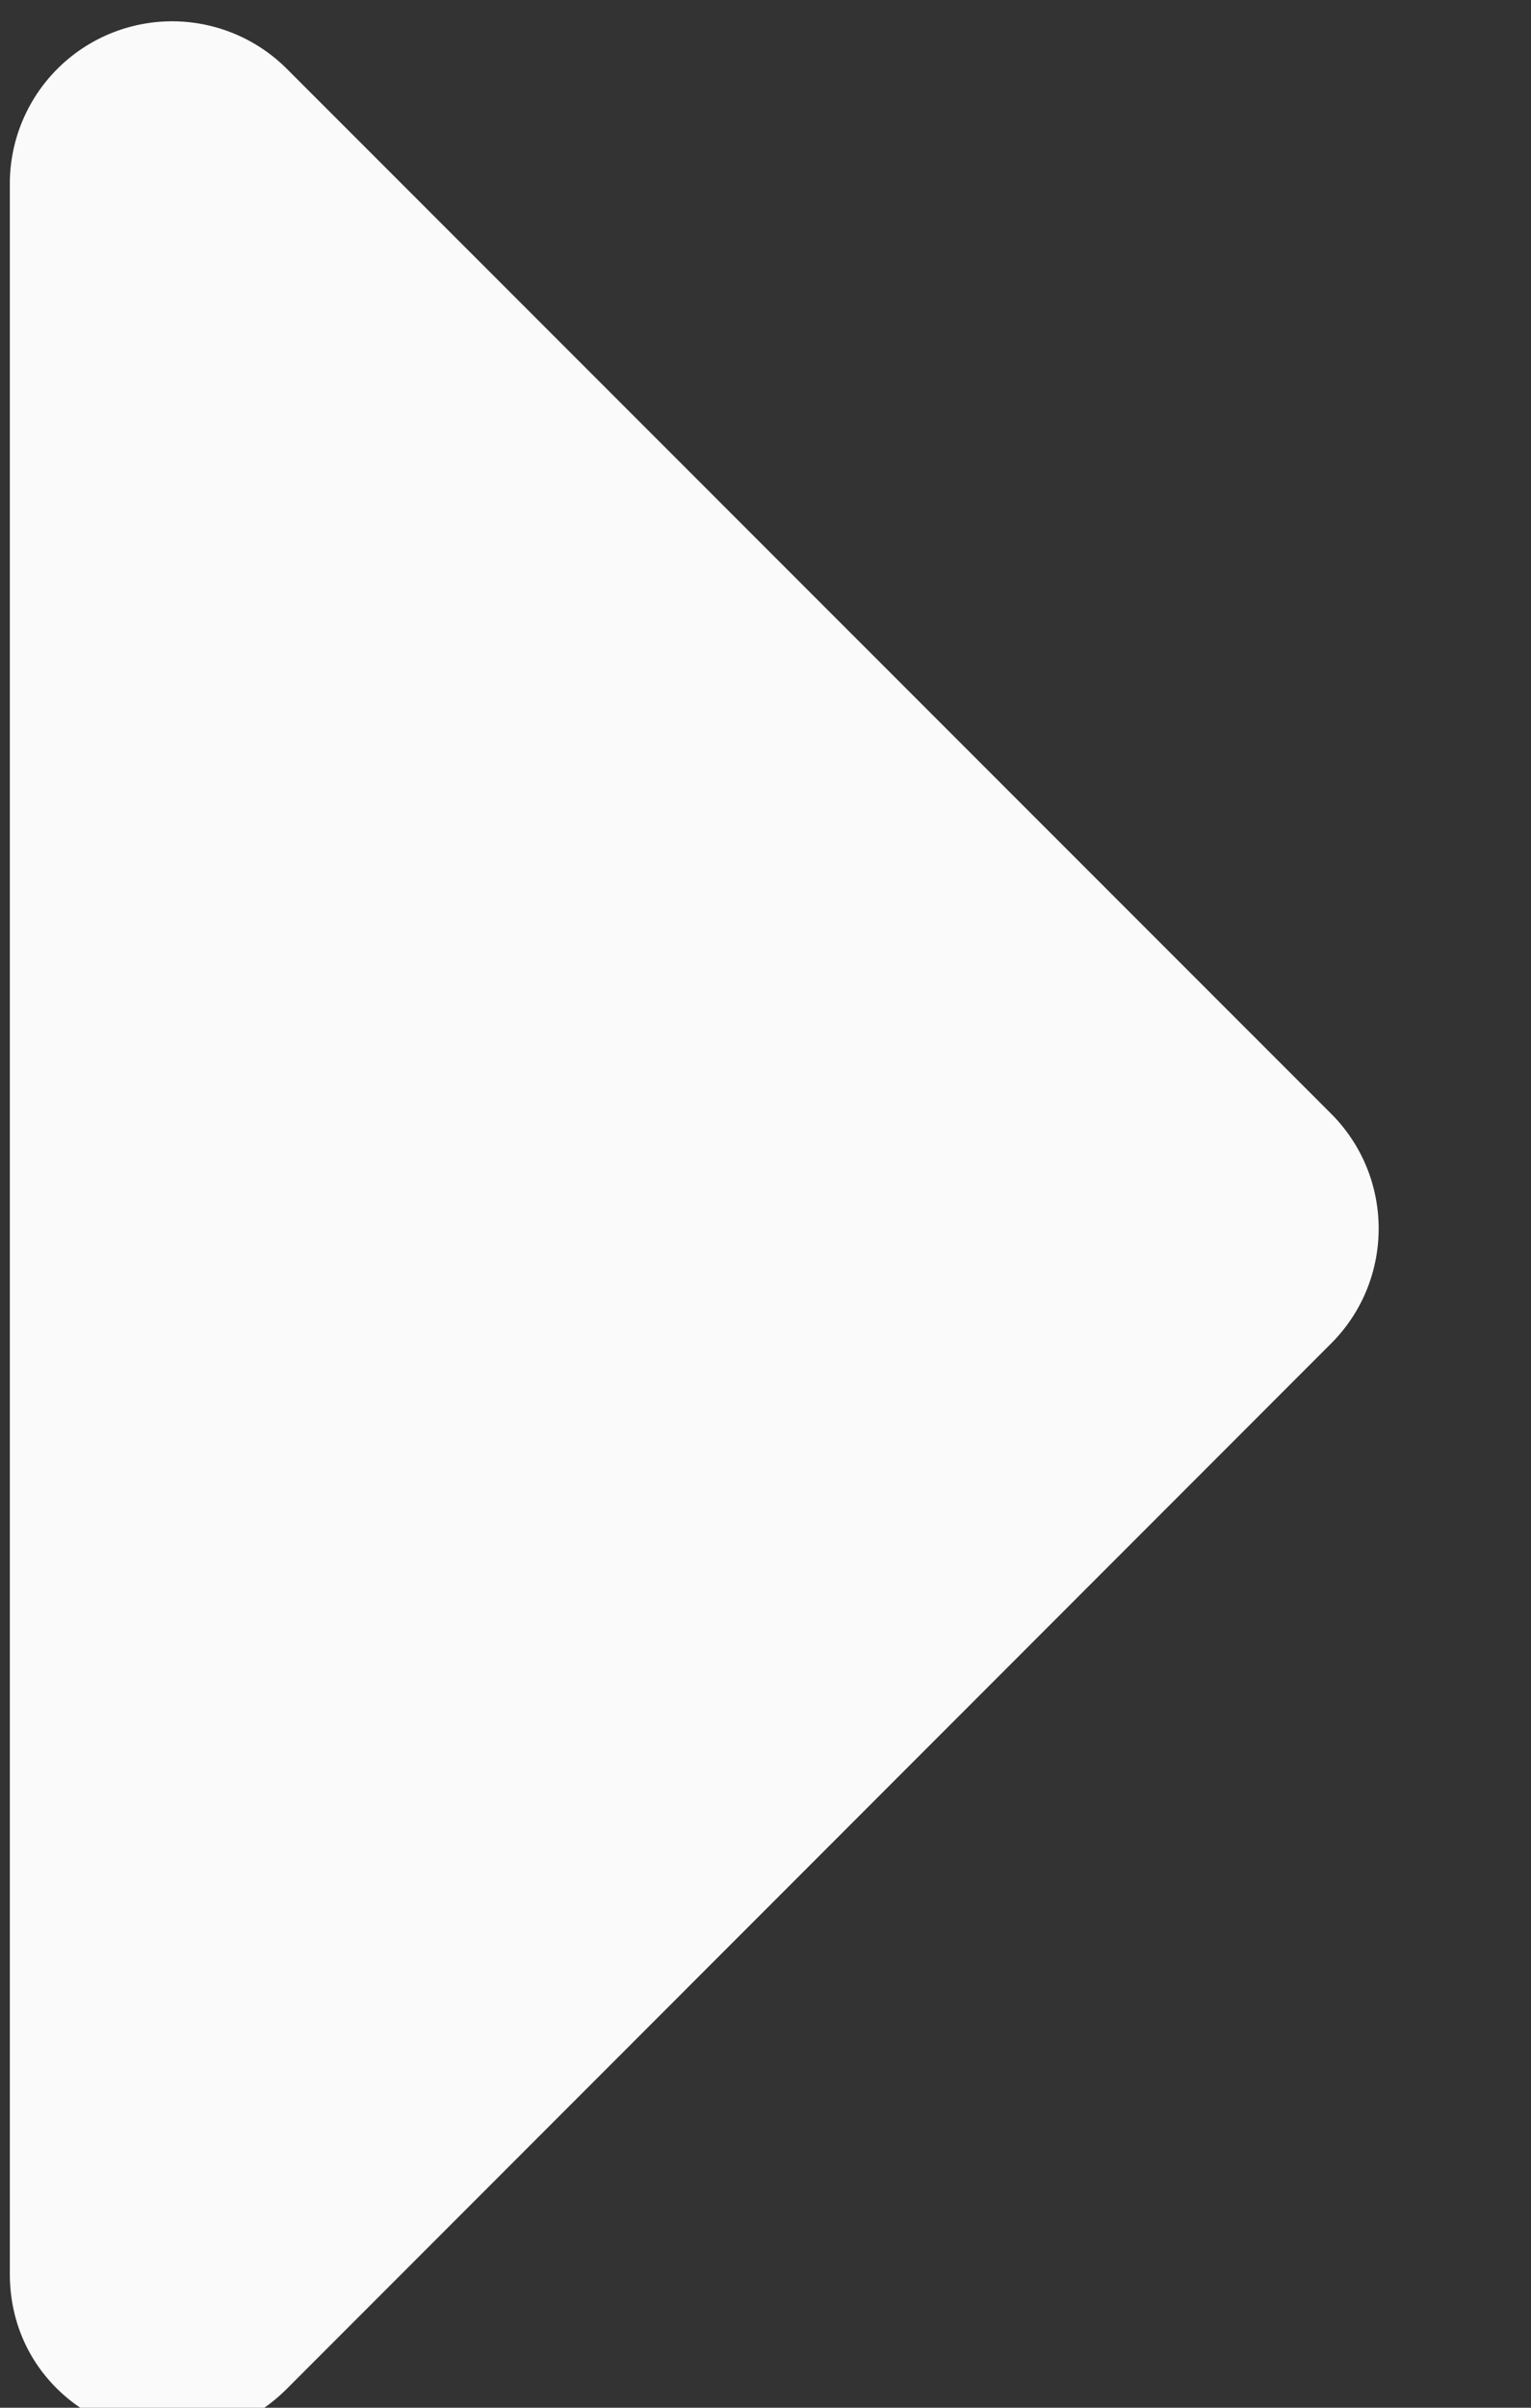 <svg xmlns="http://www.w3.org/2000/svg" width="7" height="11" viewBox="0 0 7 11"><rect x="0" y="0" width="7" height="11" fill="#333333" stroke="none"/><g><g><path fill="#fafafa" d="M.045 10.388c0 .661.8.992 1.267.525l4.774-4.775c.29-.29.29-.76 0-1.05L1.312.315A.742.742 0 0 0 .045.839z"/></g></g></svg>